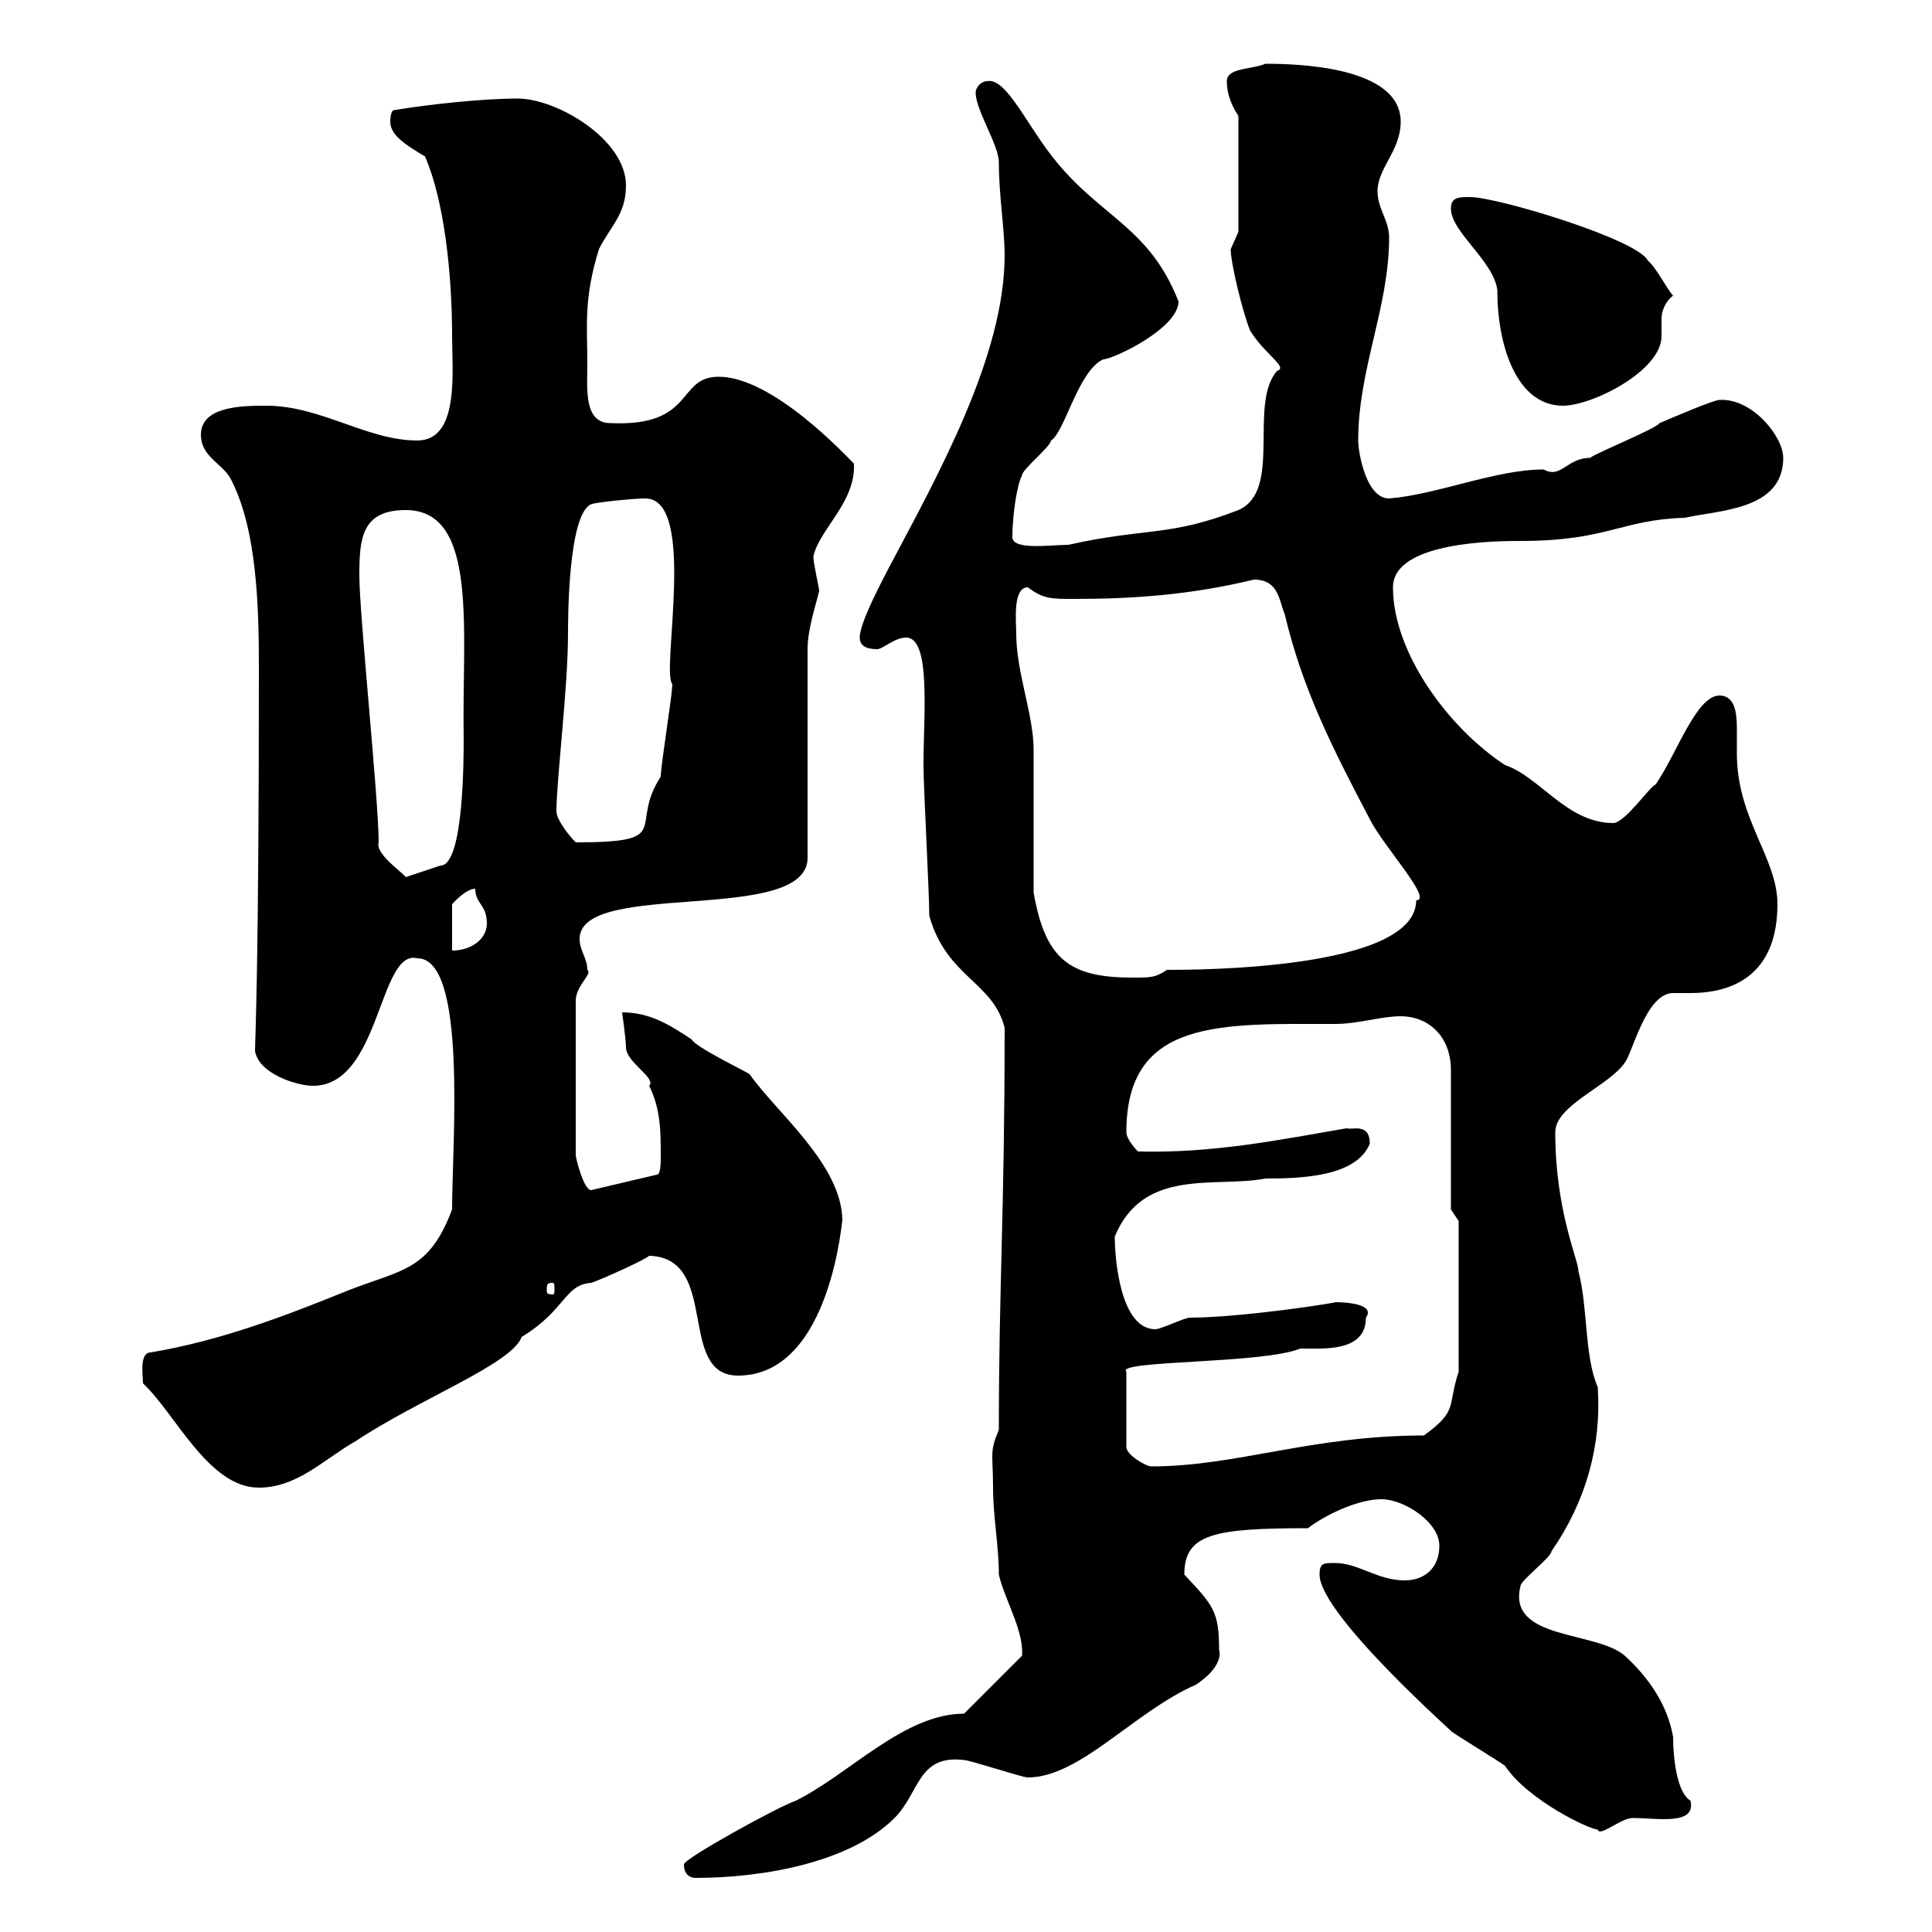 <svg xmlns="http://www.w3.org/2000/svg" xmlns:xlink="http://www.w3.org/1999/xlink" width="300" height="300"><path d="M106.20 289.50C106.20 291.30 107.40 291.60 108 291.60C118.50 291.60 132 289.20 138.90 282.30C142.80 278.40 142.50 272.40 149.70 273.30C150.60 273.30 158.70 276 159.60 276C167.70 276 176.10 265.80 185.70 261.60C189.30 259.20 189.60 257.10 189.30 256.20C189.30 250.20 188.40 249.30 183.90 244.50C183.90 238.20 188.40 237.30 203.10 237.30C205.80 235.20 210.90 232.80 214.50 232.80C218.10 232.80 223.50 236.40 223.50 240C223.50 243.60 221.10 245.40 218.10 245.40C213.90 245.40 210.90 242.70 207.30 242.70C205.50 242.70 204.90 242.70 204.90 244.50C204.90 250.80 226.80 270 225.30 268.80C226.50 269.70 232.50 273.30 233.70 274.20C237.30 279.60 246.90 284.10 248.10 284.10C248.40 285.30 251.70 282.30 253.50 282.30C257.40 282.30 263.40 283.50 262.50 279.60C260.40 278.40 259.80 273 259.80 269.70C258.90 264.60 255.90 260.40 252.30 257.10C247.80 253.20 234 254.70 236.10 246.30C236.10 245.40 240.90 241.80 240.90 240.90C246.30 233.10 248.70 224.40 248.10 215.40C246 210.60 246.60 203.10 245.10 197.40C245.10 195.60 241.50 188.10 241.50 175.80C241.50 171.60 249.90 168.60 252.30 165C253.50 163.50 255.60 154.20 259.80 154.20C260.70 154.20 261.60 154.20 262.50 154.20C270 154.20 276 150.60 276 140.40C276 133.20 269.70 127.20 269.70 117C269.70 116.40 269.70 114.60 269.70 113.10C269.70 110.70 269.40 108 267 108C263.40 108 260.40 117 257.10 121.80C256.20 122.10 252.30 127.80 250.50 127.80C243.30 127.80 239.10 120.60 233.70 118.80C225 113.10 216.30 101.40 216.30 91.20C216.30 84 232.80 84 236.10 84C249.60 84 251.70 80.70 261.60 80.40C267 79.20 276.90 79.20 276.90 71.10C276.90 67.80 272.10 61.80 267 62.10C266.10 62.10 259.80 64.80 257.70 65.70C257.10 66.60 248.10 70.20 246.90 71.10C243.30 71.10 242.40 74.40 239.70 72.90C232.20 72.90 223.20 76.80 215.70 77.40C212.10 77.40 210.90 70.20 210.90 68.40C210.90 57.30 215.70 47.70 215.70 36.90C215.70 34.20 213.90 32.40 213.90 29.70C213.90 26.10 217.50 23.40 217.50 18.90C217.50 10.20 201 9.90 196.50 9.90C194.40 10.80 190.50 10.50 190.50 12.60C190.50 14.40 191.10 16.20 192.30 18L192.30 36C192.30 36 191.10 38.70 191.10 38.70C191.10 40.80 192.90 48.30 194.10 51.30C196.50 55.20 200.10 57 198.30 57.60C193.80 62.70 199.20 76.20 192.30 79.20C181.50 83.40 177.90 81.90 165.90 84.60C163.20 84.60 157.20 85.50 157.20 83.40C157.20 80.40 157.80 75.60 158.70 73.80C158.70 72.90 163.20 69.30 163.20 68.40C165.30 67.20 167.40 57.60 171.30 55.80C172.80 55.80 183 51 183 46.80C178.50 35.40 171.30 33.90 164.10 25.20C159.60 19.80 156.30 12 153.30 12.60C152.40 12.60 151.50 13.50 151.50 14.40C151.50 17.10 155.10 22.50 155.10 25.20C155.10 30.30 156 35.70 156 39.60C156 55.20 145.80 73.50 138 88.20C137.10 90 133.50 96.60 133.50 99C133.50 100.20 134.40 100.80 136.20 100.80C137.10 100.80 138.90 99 140.70 99C144.60 99 143.40 111 143.40 118.80C143.40 122.40 144.30 138.60 144.30 142.20C147 151.80 154.20 152.40 156 159.60C156 188.40 155.10 199.50 155.10 222C153.60 225.60 154.20 225.60 154.20 231C154.20 235.50 155.10 240 155.10 244.50C156 248.40 159 253.20 158.70 257.10L149.70 266.10C140.40 266.10 132 275.40 123.60 279.60C120.90 280.50 106.20 288.60 106.20 289.50ZM22.20 214.80C27.30 219.60 32.40 231 40.20 231C46.20 231 50.40 226.50 55.20 223.80C65.10 217.20 79.50 211.80 81 207.60C87.90 203.40 87.60 199.50 91.80 199.20C93.60 198.60 100.20 195.60 100.80 195C111.90 195.30 105 213.60 114.60 213.60C129.30 213.60 130.80 188.10 130.80 189.60C130.80 180.90 120.60 172.80 116.40 166.80C115.50 166.20 108 162.60 107.40 161.40C103.80 159 100.80 157.20 96.60 157.20C96.60 157.20 97.20 161.40 97.20 162.60C97.20 165 102 167.40 100.80 168.60C102.60 172.20 102.60 175.80 102.60 179.40C102.60 180.60 102.60 182.40 102 182.40L91.80 184.80C90.60 184.80 89.40 179.70 89.40 179.40L89.40 155.40C89.40 153 92.10 151.20 91.20 150.60C91.20 148.80 90 147.60 90 145.80C90 136.50 125.40 143.70 125.40 133.20L125.40 100.80C125.40 97.80 126.60 94.20 127.20 91.80C127.20 91.20 126.30 87.60 126.30 86.40C127.20 82.20 132.90 78 132.60 72C131.40 70.80 120 58.50 111.60 58.50C105 58.50 108 66.30 94.80 65.70C90.60 65.70 91.20 60.30 91.20 56.70C91.20 50.40 90.60 46.50 93 38.70C94.80 35.10 97.20 33.30 97.20 28.80C97.20 21.60 86.40 15.30 80.40 15.30C75 15.30 66.60 16.20 61.20 17.10C60.60 17.10 60.60 18.90 60.60 18.90C60.60 21 63 22.50 66 24.30C69 31.20 70.20 42.60 70.20 52.20C70.20 57.60 71.40 68.40 64.80 68.40C57 68.40 49.80 63 41.40 63C37.80 63 31.20 63 31.20 67.50C31.20 71.10 34.80 72 36 74.70C39.90 82.50 40.20 94.20 40.20 103.80C40.20 151.20 39.60 161.40 39.60 163.20C40.20 166.80 46.20 168.60 48.60 168.60C59.10 168.60 58.80 147.30 64.80 148.80C72.60 148.80 70.20 177.60 70.20 187.80C66.60 197.40 62.40 197.10 54 200.40C44.40 204.30 34.20 208.20 23.40 210C21.60 210 22.20 213.60 22.20 214.80ZM212.10 204.60C213.60 202.50 209.10 202.20 207.30 202.20C208.20 202.20 192.90 204.60 184.80 204.60C183.90 204.60 180.30 206.40 179.40 206.40C174 206.40 173.10 195.60 173.10 192C177.60 181.20 188.70 184.50 196.50 183C202.20 183 210.60 182.70 212.70 177.60C212.70 174.30 210 175.50 209.10 175.20C198.60 177 188.40 179.10 176.70 178.80C176.70 178.80 174.90 177 174.90 175.80C174.90 158.10 189.60 159 207.30 159C210.90 159 214.50 157.80 217.50 157.80C221.70 157.80 225.30 160.80 225.30 166.20L225.30 187.80L226.50 189.60L226.50 213C224.70 218.40 226.50 219 221.10 222.90C203.70 222.90 192 227.70 178.80 227.70C177.90 227.70 174.90 225.90 174.90 224.70L174.90 213C173.10 211.20 196.20 211.80 201.90 209.40C205.50 209.40 212.10 210 212.10 204.60ZM85.80 199.20C86.10 199.20 86.10 199.50 86.10 200.40C86.10 200.70 86.10 201 85.80 201C84.90 201 84.90 200.70 84.90 200.40C84.90 199.50 84.90 199.20 85.80 199.20ZM160.50 138.60C160.50 135 160.50 120 160.50 116.40C160.50 111 157.80 104.40 157.80 98.40C157.80 96.60 157.20 91.20 159.60 91.20C162 93 163.20 93 166.80 93C175.80 93 184.80 92.40 194.70 90C198.60 90 198.60 93.30 199.50 95.40C202.20 106.80 206.70 115.80 212.70 127.20C214.80 131.40 222.60 139.80 219.90 139.80C219.90 150.60 185.70 150.60 181.20 150.60C179.40 151.80 178.80 151.80 175.80 151.80C165.90 151.80 162.30 148.80 160.50 138.60ZM73.80 138C73.80 140.40 75.60 140.40 75.60 143.40C75.60 145.80 73.20 147.60 70.20 147.60L70.20 140.40C70.20 140.40 72.30 138 73.80 138ZM58.80 130.80C58.80 124.20 55.80 95.40 55.80 89.40C55.80 83.70 56.10 79.20 63 79.20C74.40 79.20 71.70 98.10 72 114.60C72 117.90 72 134.40 68.40 134.40C66.60 135 63 136.20 63 136.20C62.70 135.60 58.20 132.60 58.80 130.80ZM86.40 126C86.40 121.20 88.20 106.80 88.20 98.40C88.20 96.30 88.20 79.80 91.80 78.30C92.40 78 98.40 77.40 100.20 77.40C108.30 77.40 102.60 104.40 104.40 106.20C104.40 108 102.60 118.80 102.60 120.60C97.50 128.40 105 130.80 89.40 130.80C88.20 129.60 86.40 127.20 86.40 126ZM225.30 32.40C225.30 36 231.90 40.50 232.50 45C232.50 53.70 235.50 63 242.70 63C247.20 63 258 57.60 258 52.20C258 51.30 258 50.40 258 49.50C258 48.30 258.60 46.80 259.80 45.90C258.90 45 257.10 41.40 255.90 40.50C254.40 37.20 232.50 30.60 228.30 30.60C226.50 30.60 225.30 30.60 225.30 32.40Z"/></svg>